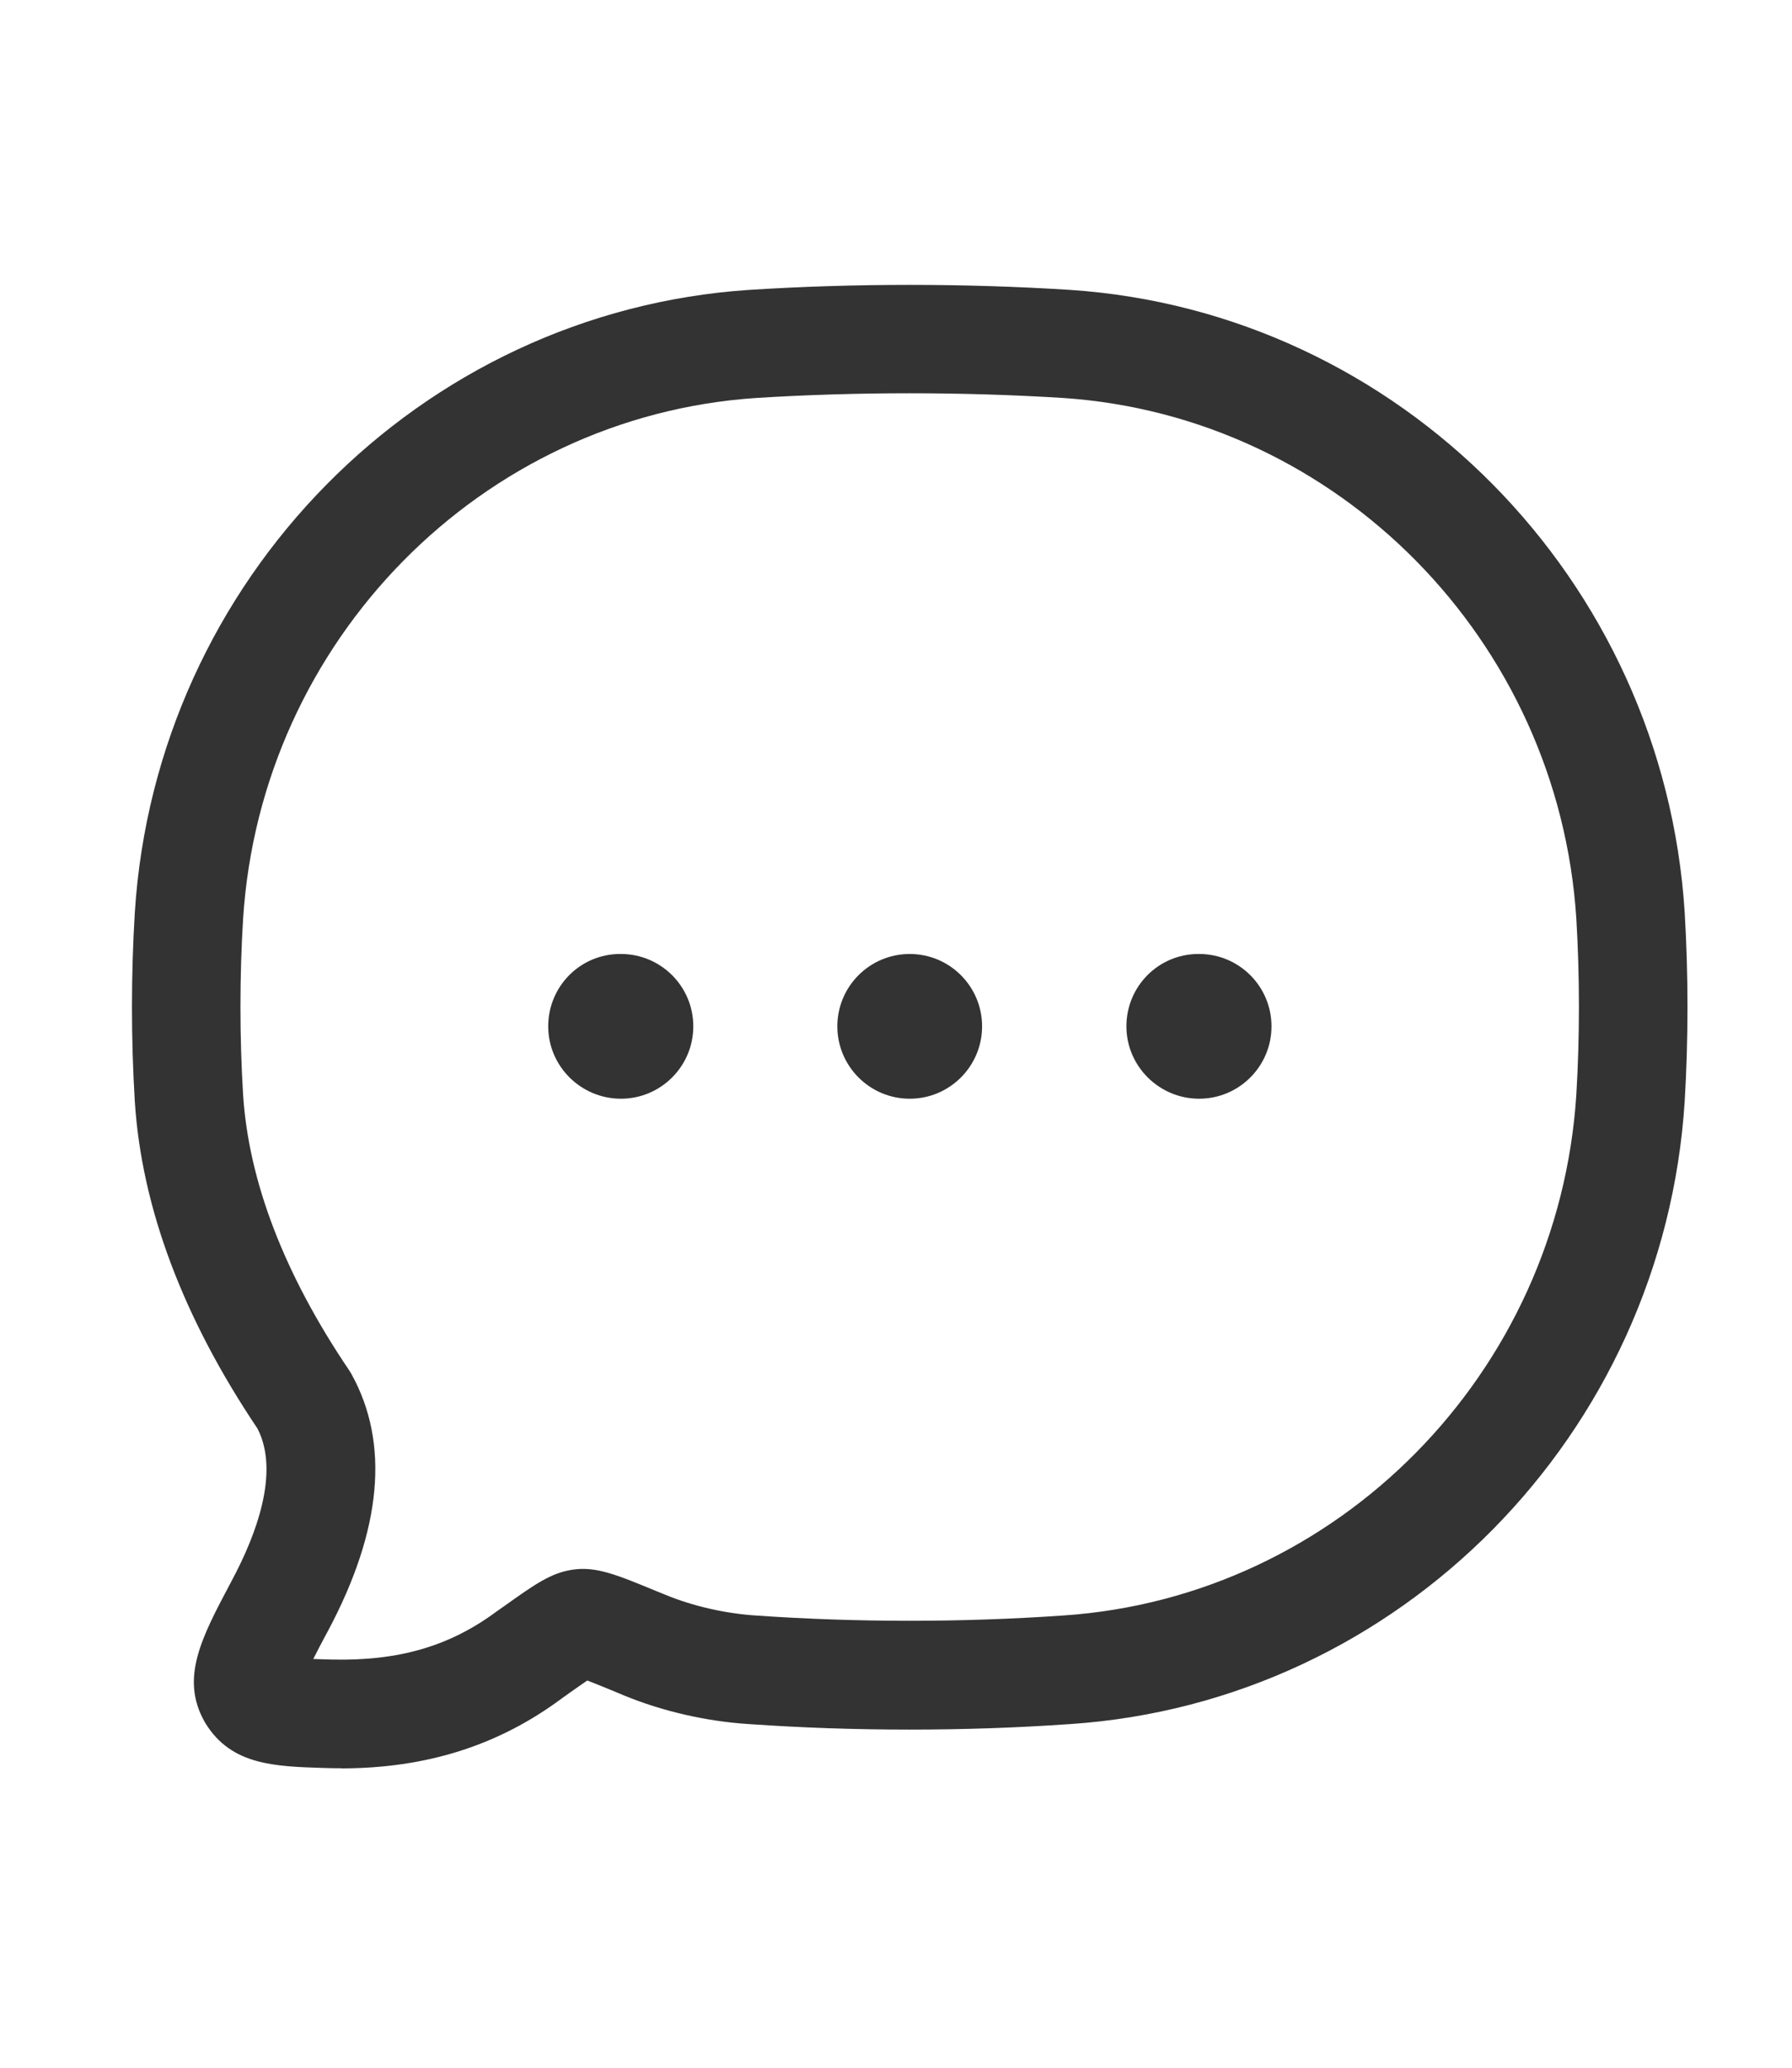 <svg width="26" height="30" viewBox="0 0 26 30" fill="none" xmlns="http://www.w3.org/2000/svg">
<path d="M16.343 14.891C16.343 15.47 16.819 15.941 17.398 15.941C17.978 15.941 18.448 15.47 18.448 14.891C18.448 14.311 17.978 13.841 17.398 13.841H17.388C16.808 13.841 16.343 14.311 16.343 14.891Z" fill="#333333"/>
<path d="M12.149 14.891C12.149 15.47 12.62 15.941 13.199 15.941C13.779 15.941 14.249 15.47 14.249 14.891C14.249 14.311 13.779 13.841 13.199 13.841C12.619 13.841 12.149 14.311 12.149 14.891Z" fill="#333333"/>
<path d="M7.954 14.891C7.954 15.47 8.429 15.941 9.009 15.941C9.588 15.941 10.059 15.47 10.059 14.891C10.059 14.311 9.588 13.841 9.009 13.841H8.998C8.419 13.841 7.954 14.311 7.954 14.891Z" fill="#333333"/>
<path fill-rule="evenodd" clip-rule="evenodd" d="M4.779 25.653C4.837 25.655 4.894 25.655 4.951 25.655L4.948 25.657C6.183 25.657 7.232 25.325 8.148 24.644L8.213 24.598C8.231 24.585 8.25 24.572 8.268 24.558C8.36 24.494 8.45 24.43 8.521 24.382C8.614 24.417 8.735 24.467 8.86 24.518C8.881 24.527 8.903 24.536 8.925 24.545L9.054 24.599C9.612 24.829 10.256 24.976 10.864 25.014C12.386 25.121 13.999 25.121 15.53 25.014C20.304 24.693 24.135 20.811 24.443 15.98C24.497 15.071 24.497 14.149 24.443 13.237C24.136 8.408 20.304 4.526 15.527 4.206C13.999 4.109 12.389 4.109 10.868 4.206C6.095 4.525 2.264 8.408 1.956 13.239C1.901 14.148 1.901 15.07 1.956 15.982C2.055 17.519 2.653 19.114 3.736 20.727C4.061 21.358 3.718 22.267 3.368 22.923L3.349 22.959C2.922 23.764 2.613 24.346 2.967 24.978C2.97 24.983 2.973 24.988 2.977 24.994C2.98 25 2.983 25.005 2.986 25.01C3.36 25.609 3.98 25.629 4.698 25.651L4.779 25.653ZM4.679 24.074C4.635 24.073 4.589 24.072 4.545 24.07C4.605 23.951 4.674 23.819 4.741 23.695L4.76 23.66C5.541 22.193 5.655 20.941 5.1 19.937C5.088 19.916 5.076 19.896 5.063 19.877C4.125 18.488 3.608 17.143 3.527 15.882C3.476 15.048 3.476 14.165 3.527 13.333C3.784 9.291 6.986 6.041 10.97 5.774C12.424 5.683 13.965 5.683 15.425 5.774C19.412 6.042 22.614 9.292 22.871 13.331C22.921 14.165 22.921 15.048 22.871 15.88C22.613 19.921 19.412 23.172 15.424 23.439H15.422C13.963 23.541 12.425 23.541 10.968 23.439C10.529 23.411 10.052 23.303 9.656 23.139L9.528 23.087C8.94 22.844 8.644 22.722 8.302 22.775C7.99 22.823 7.76 22.986 7.304 23.311L7.302 23.312L7.23 23.363C7.228 23.364 7.225 23.366 7.223 23.368C7.22 23.37 7.218 23.372 7.215 23.373C6.531 23.884 5.789 24.099 4.824 24.078L4.747 24.076C4.725 24.075 4.702 24.075 4.679 24.074Z" fill="#333333"/>
</svg>
